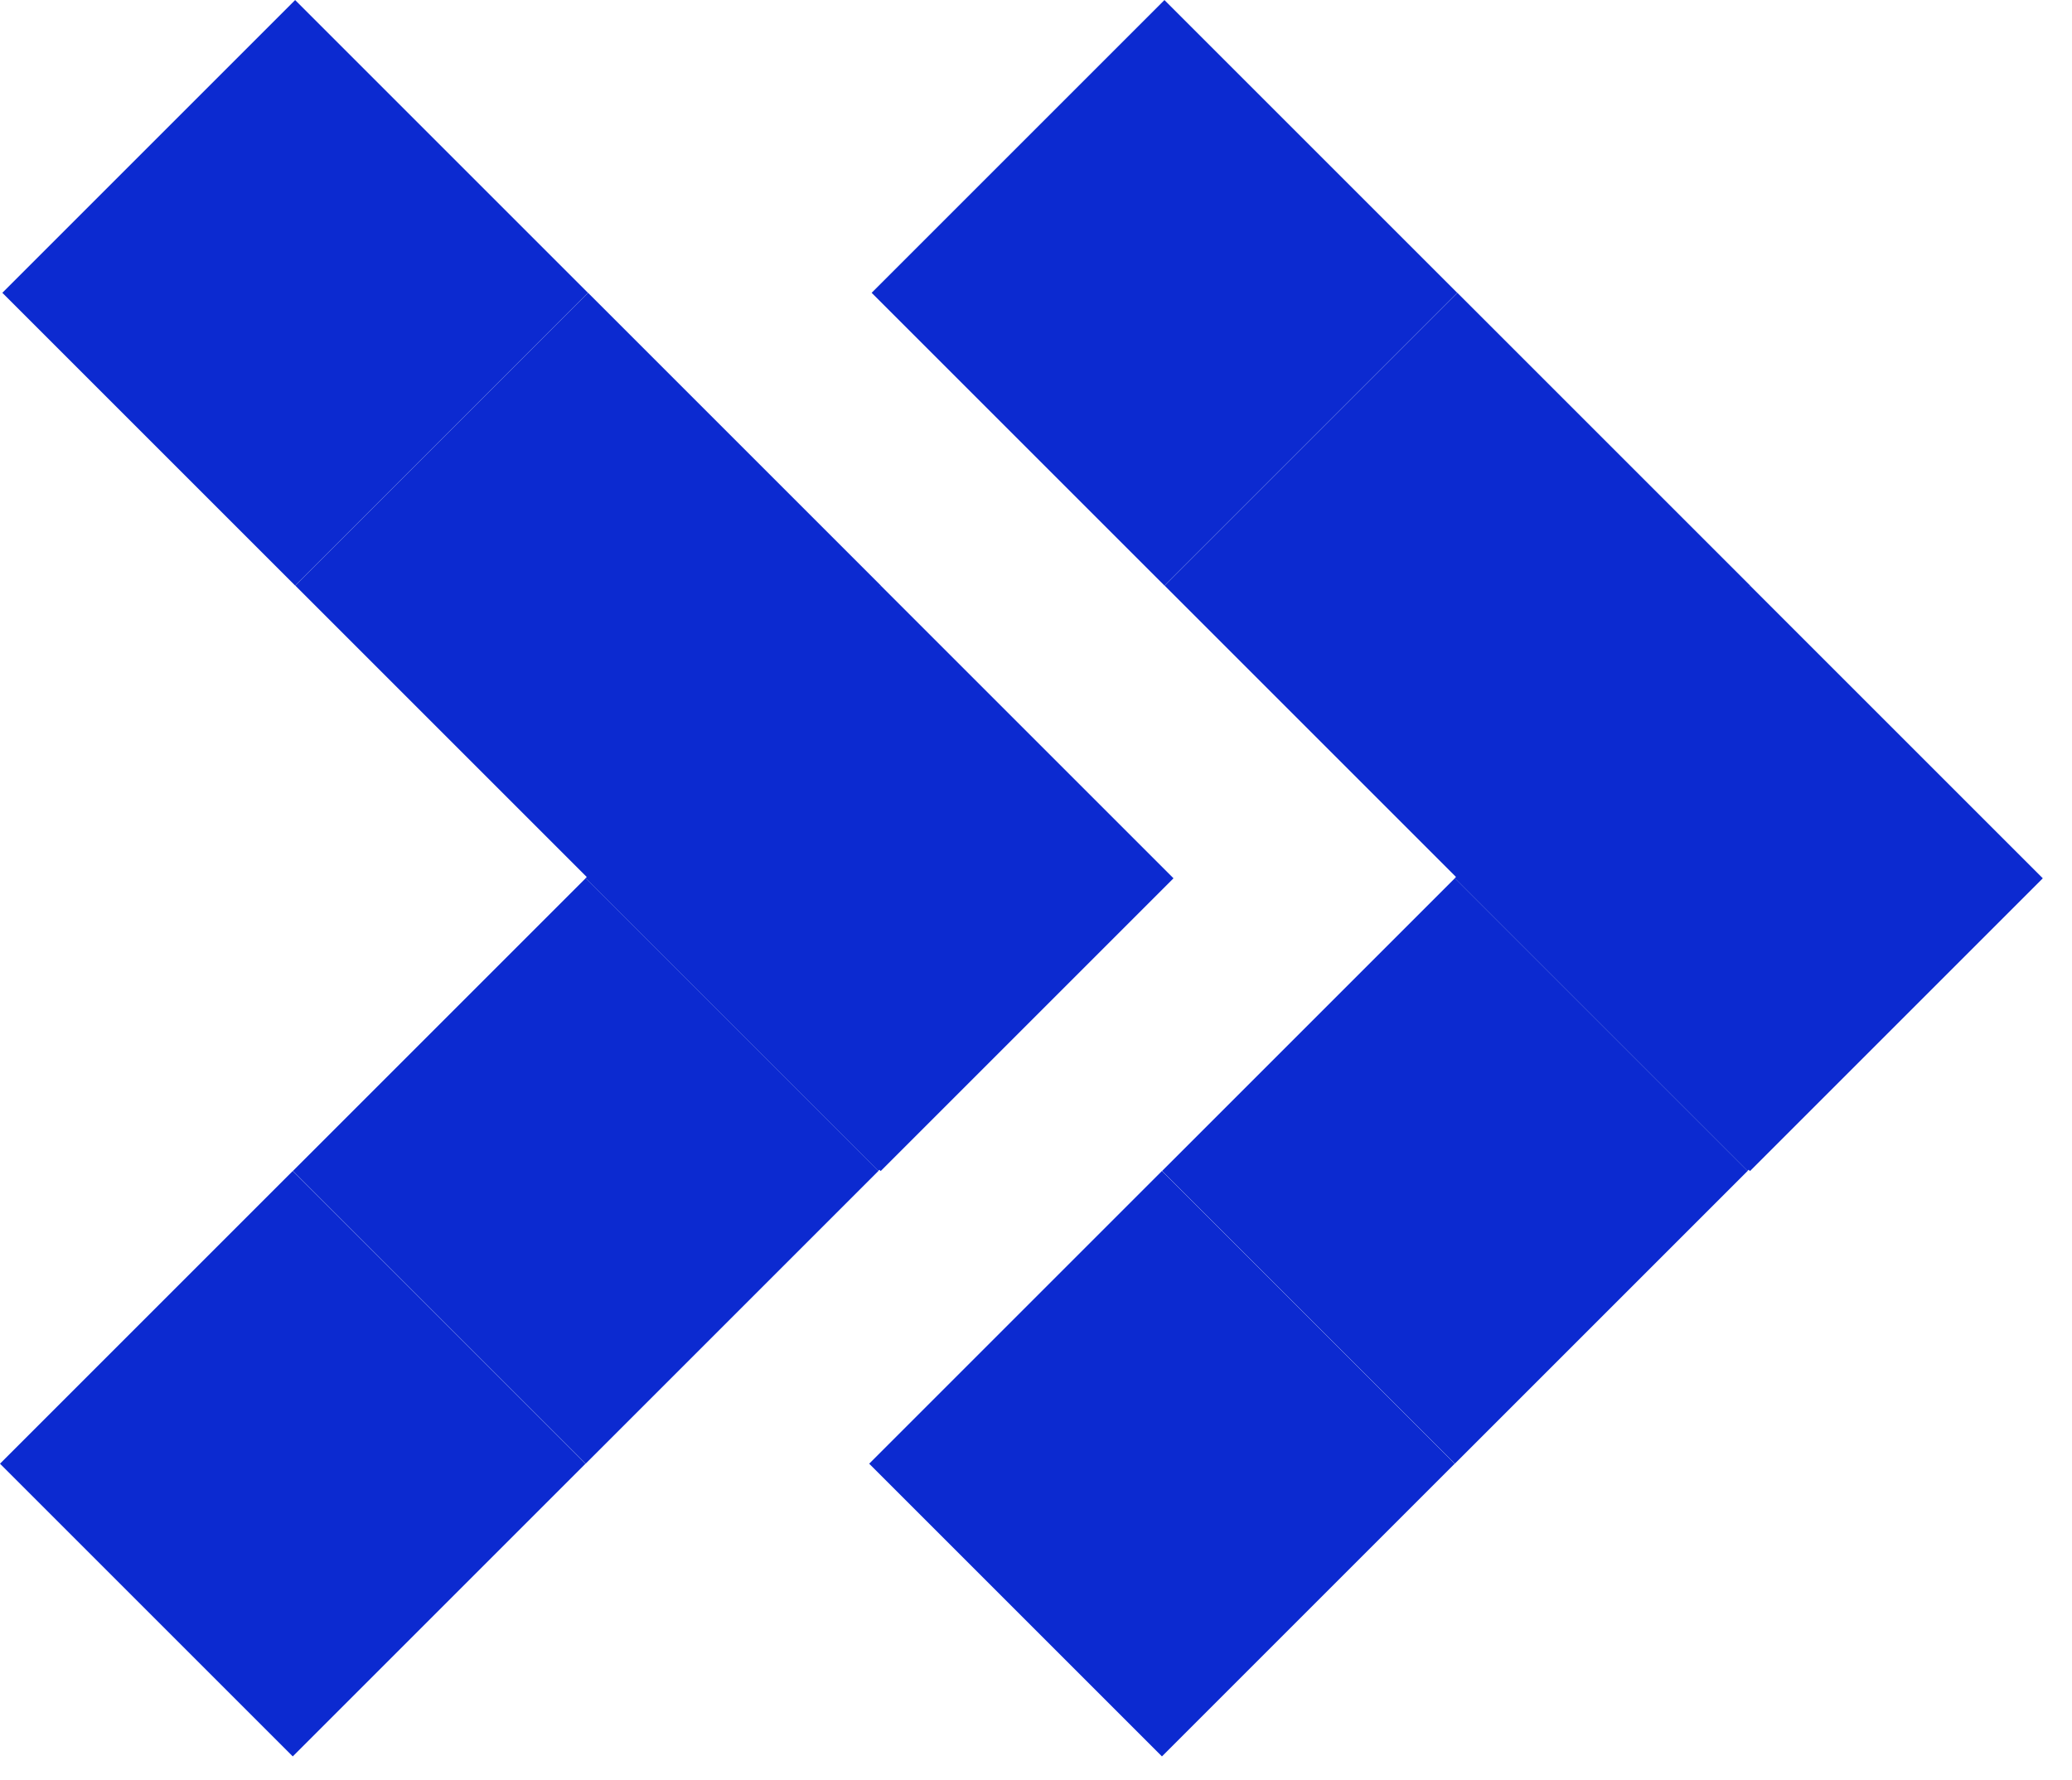 <?xml version="1.0" encoding="UTF-8"?> <svg xmlns="http://www.w3.org/2000/svg" width="71" height="61" viewBox="0 0 71 61" fill="none"> <rect x="49.933" y="30.101" width="14.189" height="14.189" transform="rotate(-45 49.933 30.101)" fill="#0C2AD0"></rect> <rect x="39.905" y="20.068" width="14.189" height="14.189" transform="rotate(-45 39.905 20.068)" fill="#0C2AD0"></rect> <rect x="29.868" y="10.035" width="14.189" height="14.189" transform="rotate(-45 29.868 10.035)" fill="#0C2AD0"></rect> <rect width="14.189" height="14.189" transform="matrix(0.707 0.707 0.707 -0.707 49.849 30.097)" fill="#0C2AD0"></rect> <rect width="14.189" height="14.189" transform="matrix(0.707 0.707 0.707 -0.707 39.821 40.13)" fill="#0C2AD0"></rect> <rect width="14.189" height="14.189" transform="matrix(0.707 0.707 0.707 -0.707 29.784 50.163)" fill="#0C2AD0"></rect> <rect x="20.145" y="30.101" width="14.189" height="14.189" transform="rotate(-45 20.145 30.101)" fill="#0C2AD0"></rect> <rect x="10.117" y="20.068" width="14.189" height="14.189" transform="rotate(-45 10.117 20.068)" fill="#0C2AD0"></rect> <rect x="0.08" y="10.035" width="14.189" height="14.189" transform="rotate(-45 0.08 10.035)" fill="#0C2AD0"></rect> <rect width="14.189" height="14.189" transform="matrix(0.707 0.707 0.707 -0.707 20.065 30.097)" fill="#0C2AD0"></rect> <rect width="14.189" height="14.189" transform="matrix(0.707 0.707 0.707 -0.707 10.037 40.13)" fill="#0C2AD0"></rect> <rect width="14.189" height="14.189" transform="matrix(0.707 0.707 0.707 -0.707 0 50.163)" fill="#0C2AD0"></rect> </svg> 